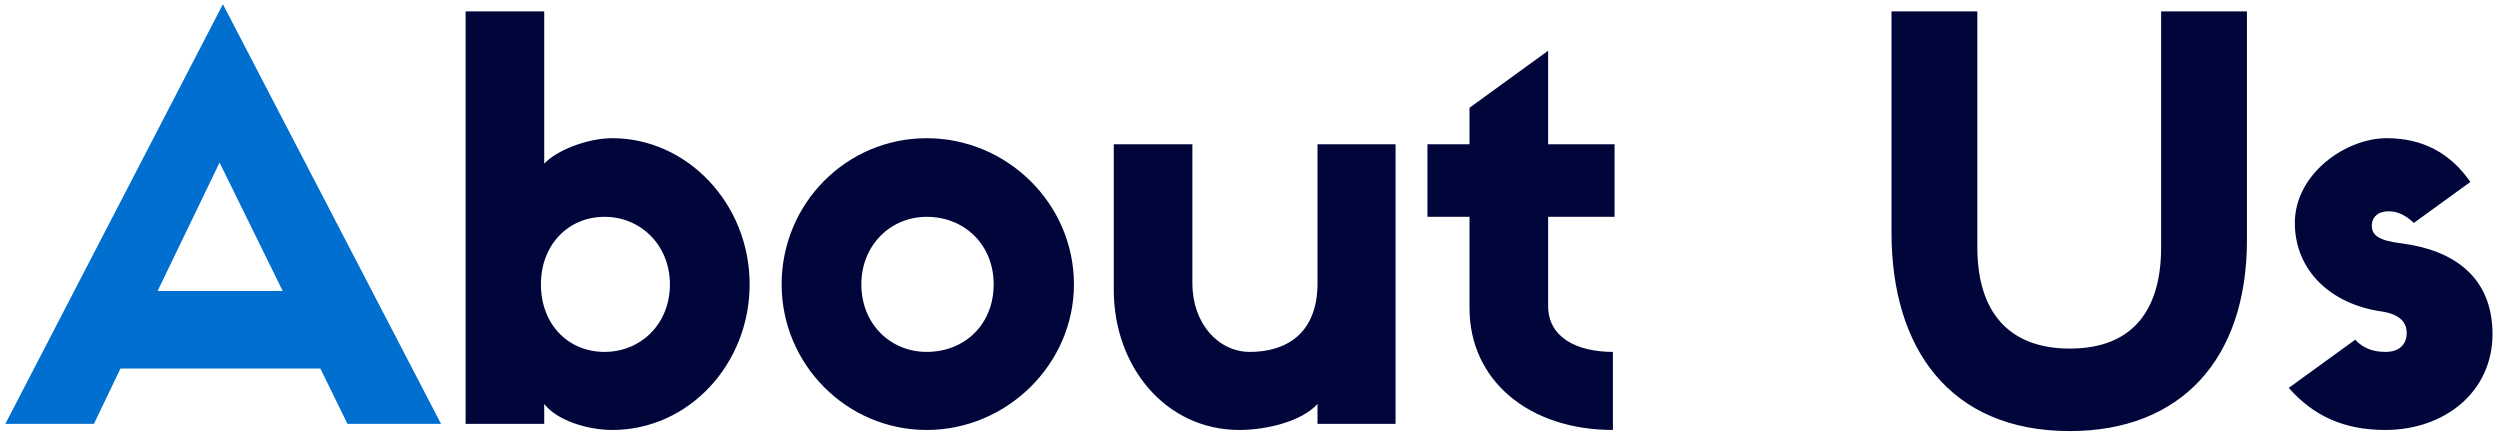 <svg width="289" height="50" viewBox="0 0 289 50" fill="none" xmlns="http://www.w3.org/2000/svg">
<path d="M40.168 49L37.032 42.6H13.928L10.856 49H0.616L25.768 0.488L50.984 49H40.168ZM25.384 18.792L18.216 33.64H32.68L25.384 18.792Z" fill="#006FCF"/>
<path d="M53.825 1.32H62.913V18.92C64.321 17.384 67.905 15.976 70.785 15.976C79.425 15.976 86.657 23.528 86.657 32.872C86.657 42.088 79.617 49.704 70.785 49.704C67.841 49.704 64.321 48.552 62.913 46.696V49H53.825V1.32ZM69.889 40.68C74.049 40.68 77.441 37.48 77.441 32.872C77.441 28.328 74.049 25.064 69.889 25.064C65.665 25.064 62.529 28.328 62.529 32.872C62.529 37.48 65.665 40.68 69.889 40.68ZM107.124 15.976C116.404 15.976 124.148 23.528 124.148 32.872C124.148 42.088 116.404 49.704 107.124 49.704C97.844 49.704 90.356 42.088 90.356 32.872C90.356 23.528 97.844 15.976 107.124 15.976ZM107.124 40.68C111.54 40.68 114.868 37.48 114.868 32.872C114.868 28.328 111.54 25.064 107.124 25.064C102.964 25.064 99.572 28.328 99.572 32.872C99.572 37.48 102.964 40.68 107.124 40.68ZM128.752 33.512V16.68H137.84V32.744C137.84 37.416 140.848 40.68 144.496 40.68C148.528 40.68 152.304 38.696 152.304 32.744V16.68H161.328V49H152.304V46.696C150.448 48.744 146.352 49.704 143.28 49.704C134.768 49.704 128.752 42.408 128.752 33.512ZM186.644 25.064H178.964V35.368C178.964 39.016 182.292 40.68 186.452 40.68V49.704C176.788 49.704 169.876 44.008 169.876 35.624V25.064H165.012V16.68H169.876V12.456L178.964 5.864V16.68H186.644V25.064ZM239.267 49.832C225.315 49.832 218.659 40.168 218.659 26.92V1.32H228.579V28.584C228.579 36.072 232.227 40.296 239.267 40.296C246.627 40.296 249.826 35.752 249.826 28.584V1.32H259.747V27.752C259.747 41.64 252.003 49.832 239.267 49.832ZM275.333 36.008C269.445 35.176 265.285 31.272 265.285 25.768C265.285 20.136 271.109 15.976 275.909 15.976C280.069 15.976 283.269 17.704 285.573 21.032L279.045 25.768C278.213 25 277.317 24.424 276.101 24.424C274.885 24.424 274.181 25.128 274.181 26.088C274.181 27.176 274.949 27.816 277.637 28.136C283.589 28.904 288.133 31.976 288.133 38.632C288.133 45.224 282.693 49.704 275.717 49.704C270.917 49.704 267.397 48.04 264.581 44.84L272.26 39.272C273.22 40.296 274.373 40.68 275.781 40.68C277.445 40.68 278.213 39.72 278.213 38.504C278.213 37.224 277.381 36.328 275.333 36.008Z" fill="#00053A"/>
</svg>
